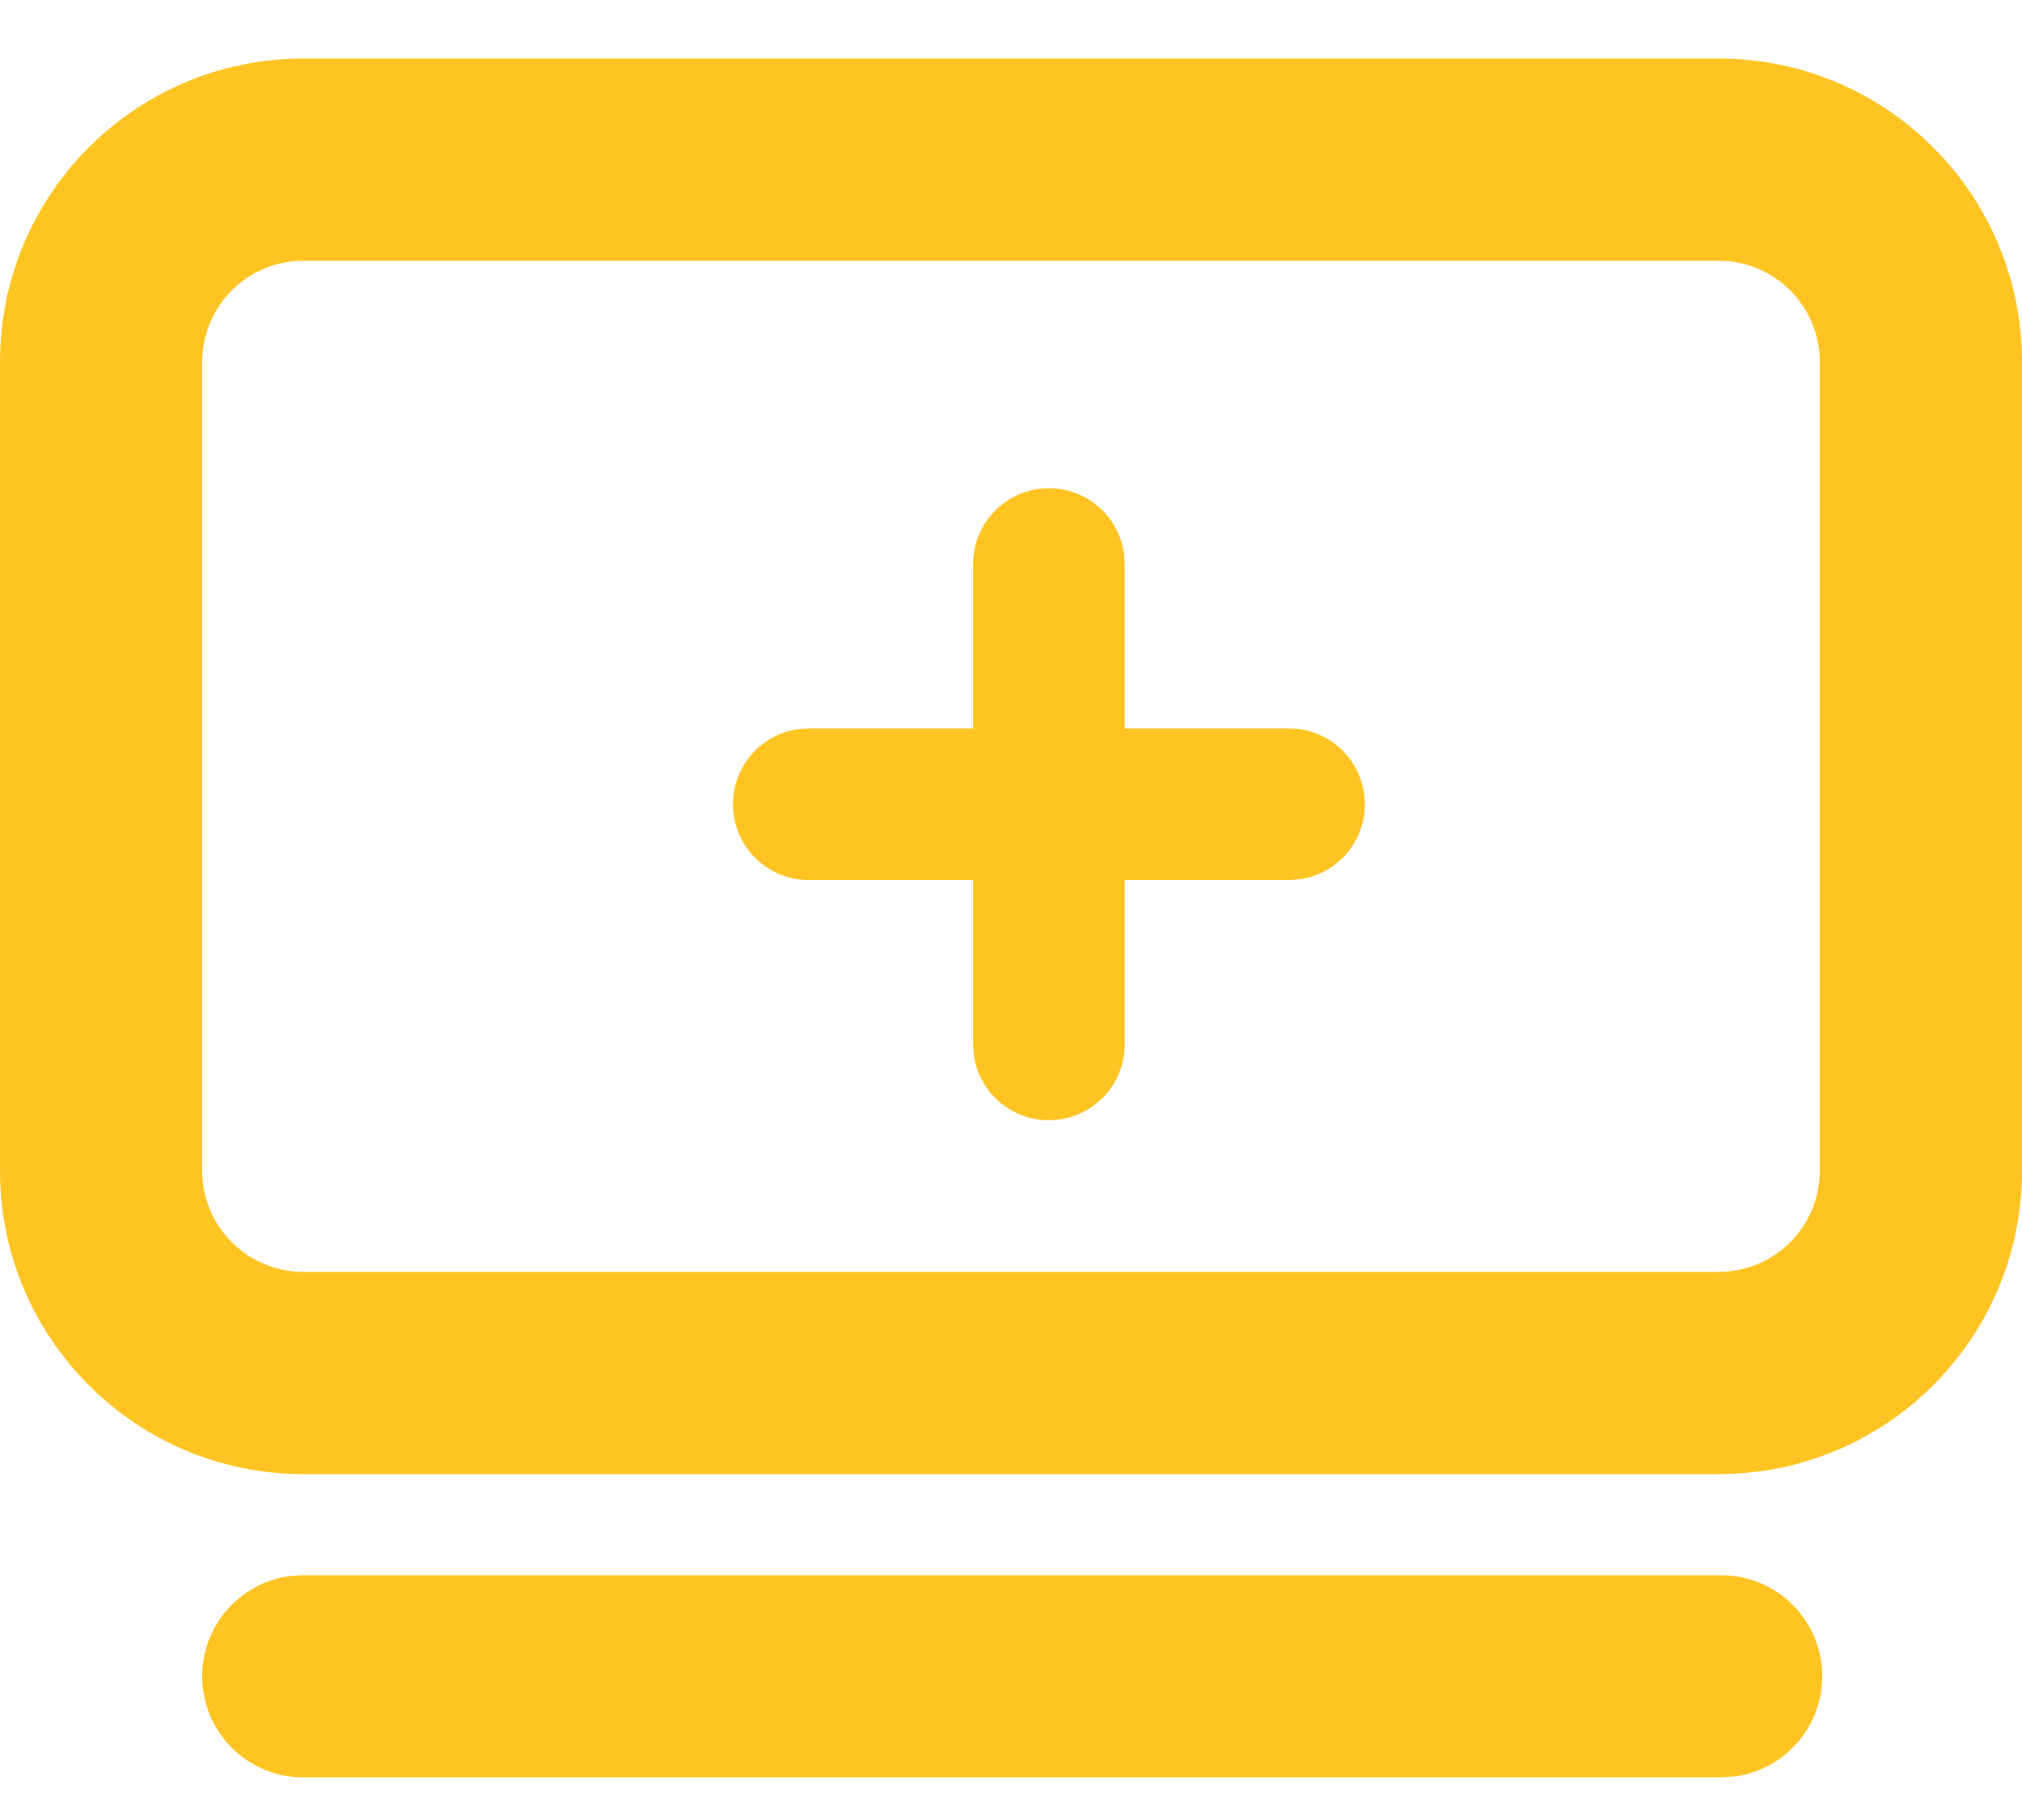 <svg width="20" height="18" viewBox="0 0 20 18" fill="none" xmlns="http://www.w3.org/2000/svg">
<path fill-rule="evenodd" clip-rule="evenodd" d="M17 0.579H3C1.343 0.579 0 1.922 0 3.579V11.579C0 13.236 1.343 14.579 3 14.579H17C18.657 14.579 20 13.236 20 11.579V3.579C20 1.922 18.657 0.579 17 0.579ZM3 2.579H17C17.552 2.579 18 3.027 18 3.579V11.579C18 12.131 17.552 12.579 17 12.579H3C2.448 12.579 2 12.131 2 11.579V3.579C2 3.027 2.448 2.579 3 2.579ZM13.5 7.954C13.5 7.54 13.164 7.204 12.75 7.204H11.125V5.579L11.118 5.477C11.069 5.111 10.755 4.829 10.375 4.829C9.961 4.829 9.625 5.165 9.625 5.579V7.204H8L7.898 7.211C7.532 7.26 7.25 7.574 7.25 7.954C7.25 8.368 7.586 8.704 8 8.704H9.625V10.329L9.632 10.431C9.681 10.797 9.995 11.079 10.375 11.079C10.789 11.079 11.125 10.743 11.125 10.329V8.704H12.75L12.852 8.697C13.218 8.647 13.5 8.334 13.5 7.954ZM18.024 16.579C18.024 16.026 17.576 15.579 17.024 15.579H3L2.883 15.585C2.386 15.643 2 16.066 2 16.579C2 17.131 2.448 17.579 3 17.579H17.024L17.141 17.572C17.638 17.514 18.024 17.092 18.024 16.579Z" fill="#FFC421"/>
</svg>
